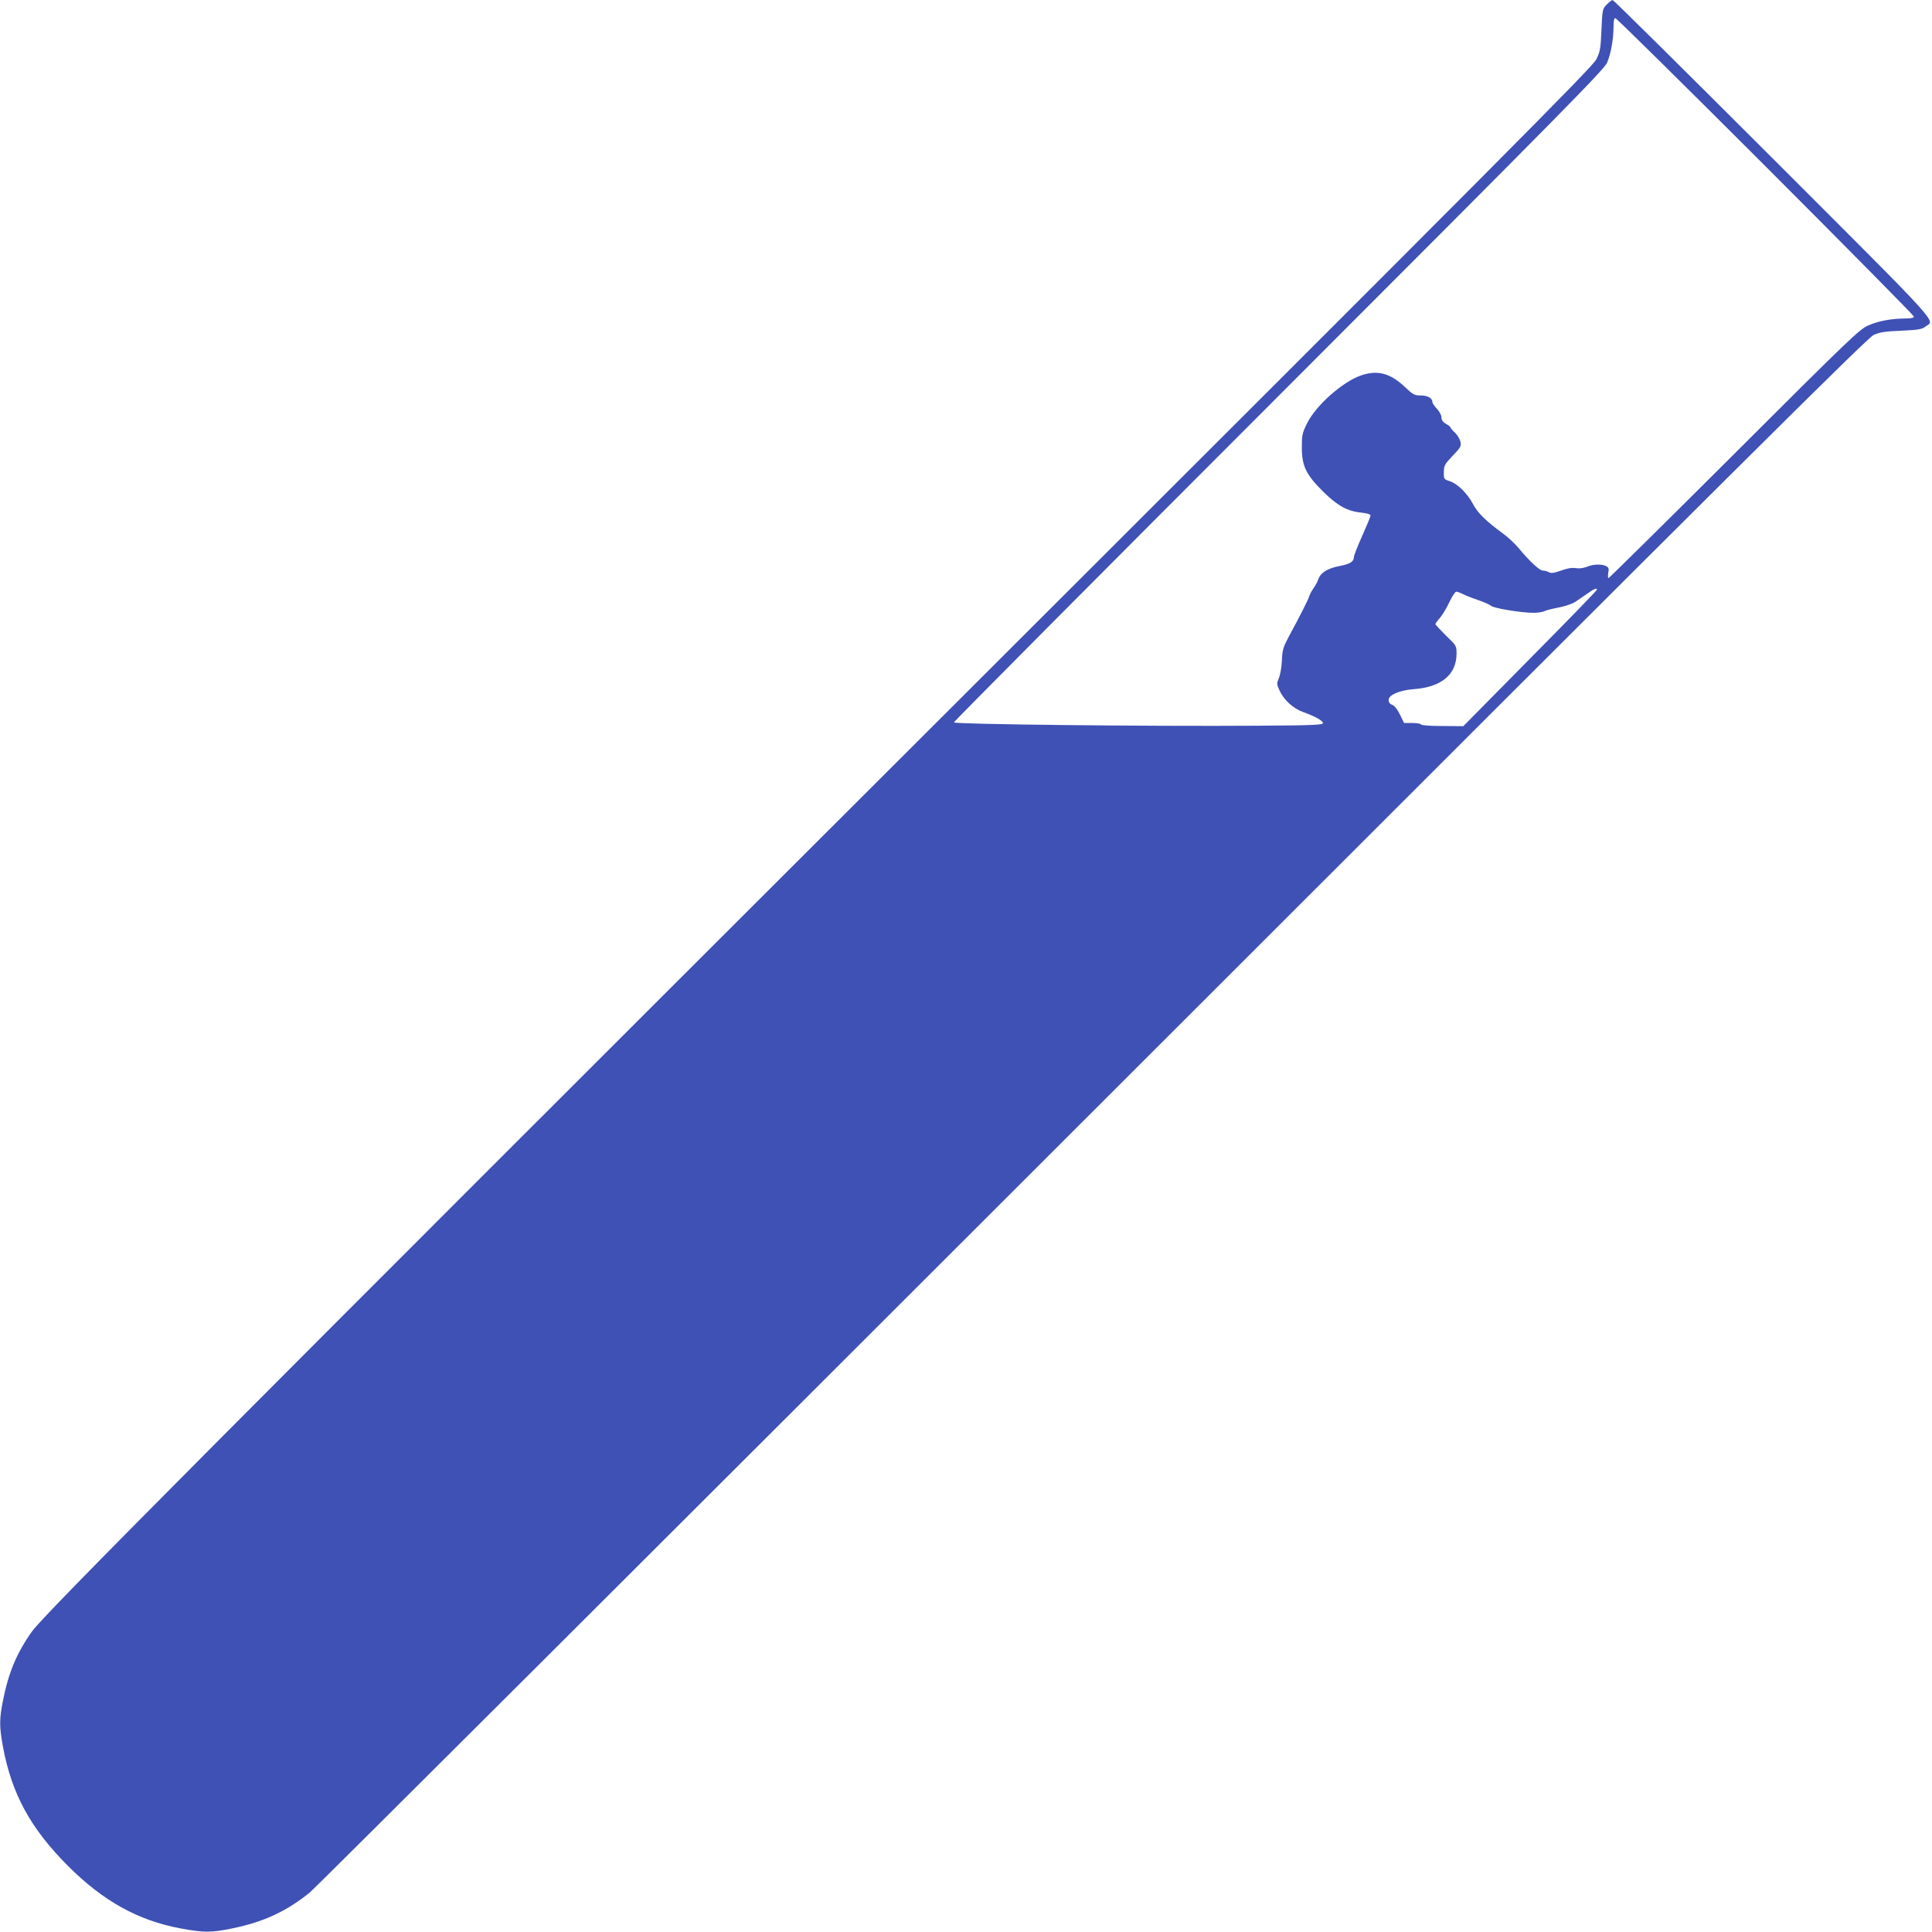 <?xml version="1.0" standalone="no"?>
<!DOCTYPE svg PUBLIC "-//W3C//DTD SVG 20010904//EN"
 "http://www.w3.org/TR/2001/REC-SVG-20010904/DTD/svg10.dtd">
<svg version="1.0" xmlns="http://www.w3.org/2000/svg"
 width="1280pt" height="1280pt" viewBox="0 0 1280 1280"
 preserveAspectRatio="xMidYMid meet">
<g transform="translate(0,1280) scale(0.1,-0.1)"
fill="#3f51b5" stroke="none">
<path d="M10645 12770 c-28 -29 -29 -33 -35 -168 -5 -124 -9 -145 -34 -195
-23 -49 -602 -630 -4337 -4359 -4856 -4848 -5949 -5946 -6028 -6058 -100 -141
-154 -270 -191 -455 -25 -126 -25 -173 0 -310 58 -311 183 -539 429 -786 235
-235 465 -362 746 -415 155 -29 207 -29 349 1 204 42 356 113 510 238 33 27
2367 2355 5186 5173 4354 4353 5133 5127 5175 5146 40 17 76 23 182 27 111 5
136 9 159 27 63 47 136 -33 -1006 1109 -580 580 -1060 1055 -1066 1055 -5 0
-23 -14 -39 -30z m1052 -1072 c541 -541 983 -989 983 -995 0 -9 -18 -13 -57
-13 -93 -1 -177 -16 -245 -46 -59 -26 -116 -80 -888 -851 -454 -453 -829 -823
-833 -823 -4 0 -5 15 -2 34 6 28 3 36 -13 45 -29 15 -86 14 -128 -4 -23 -9
-50 -13 -74 -9 -26 4 -56 -1 -97 -16 -48 -17 -65 -19 -81 -11 -11 6 -30 11
-41 11 -21 0 -89 63 -159 148 -24 29 -69 71 -100 94 -114 83 -172 139 -202
197 -39 73 -103 136 -155 153 -39 13 -40 14 -39 60 0 43 5 52 58 108 53 55 58
64 52 93 -4 18 -20 45 -36 60 -17 15 -30 31 -30 35 0 4 -14 15 -30 24 -21 12
-30 25 -30 43 0 14 -13 38 -30 57 -16 17 -30 37 -30 44 0 26 -31 44 -77 44
-42 0 -51 5 -104 55 -98 93 -183 116 -294 77 -122 -43 -298 -199 -356 -318
-31 -63 -34 -76 -34 -159 0 -122 28 -180 140 -291 95 -94 161 -131 253 -140
40 -5 62 -11 62 -20 0 -7 -25 -67 -55 -134 -30 -67 -55 -130 -55 -140 0 -31
-26 -47 -95 -60 -78 -15 -126 -44 -140 -86 -5 -16 -20 -43 -31 -59 -12 -17
-25 -40 -29 -53 -7 -24 -59 -127 -135 -267 -38 -71 -44 -89 -47 -160 -2 -44
-11 -97 -20 -117 -15 -36 -15 -41 3 -80 29 -65 91 -122 159 -146 80 -29 130
-57 130 -73 0 -12 -77 -15 -430 -17 -715 -5 -2015 9 -2015 22 0 6 969 981
2154 2166 1887 1888 2156 2161 2174 2206 25 59 42 156 42 237 0 39 4 57 12 57
7 0 455 -442 995 -982z m-1117 -2805 c0 -5 -199 -210 -443 -456 l-442 -448
-137 1 c-80 0 -139 4 -143 10 -3 6 -30 10 -59 10 l-54 0 -27 56 c-17 34 -36
59 -51 64 -16 6 -24 17 -24 33 0 33 74 64 165 71 184 13 284 96 285 234 0 53
0 54 -70 121 -38 38 -70 72 -70 76 0 4 13 23 30 41 16 19 44 65 62 104 18 38
39 70 46 70 7 0 27 -7 44 -16 18 -9 63 -27 102 -40 38 -13 76 -30 85 -38 18
-16 200 -46 280 -46 29 0 61 5 71 10 10 6 54 17 96 25 46 9 92 25 113 39 20
14 56 39 80 55 44 31 61 38 61 24z"/>
</g>
</svg>
